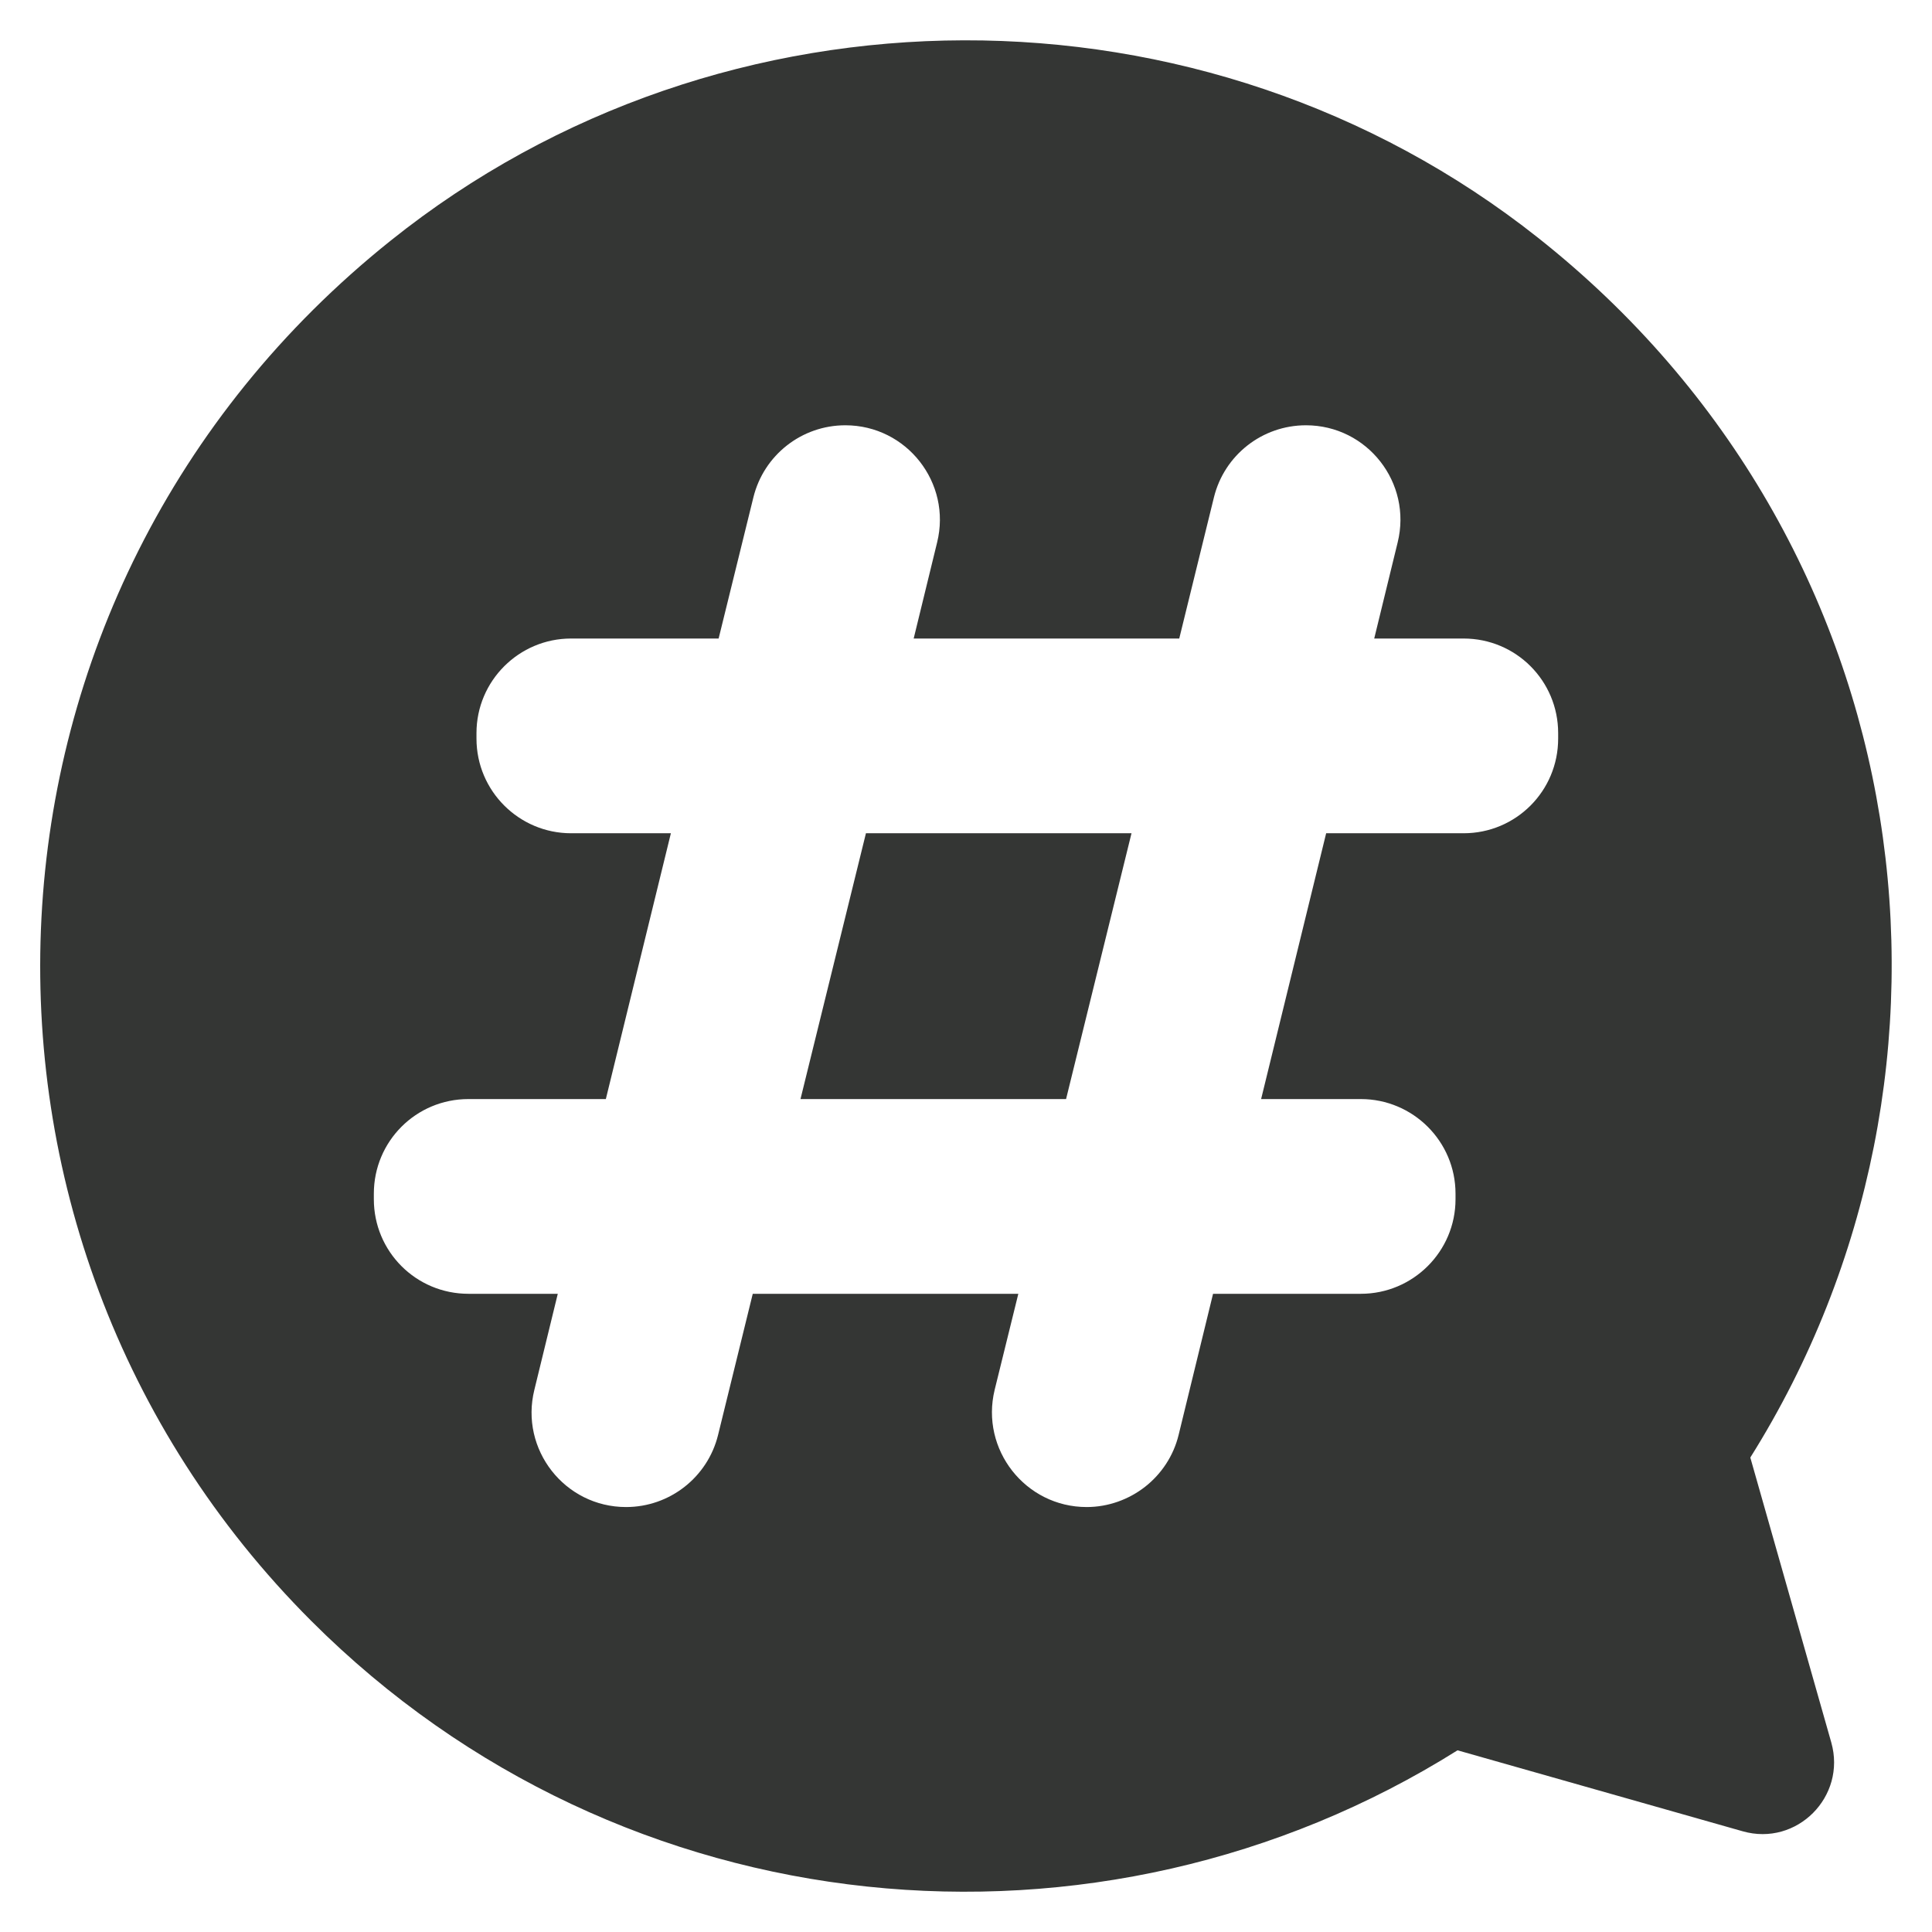 <svg width="24" height="24" viewBox="0 0 24 24" fill="none" xmlns="http://www.w3.org/2000/svg">
<g clip-path="url(#clip0_2253_2681)">
<path d="M10.757 10.351H14.056L13.243 13.653H9.944L10.757 10.351ZM22.749 21.646C22.939 22.318 22.321 22.94 21.649 22.749L18.106 21.743C13.664 24.532 7.734 24.003 3.867 20.136C-0.93 15.339 -0.603 7.353 4.852 2.99C8.981 -0.316 14.961 -0.33 19.108 2.955C23.892 6.742 24.762 13.297 21.743 18.106L22.749 21.646ZM19.356 9.107C19.356 8.457 18.832 7.932 18.181 7.932H17.071L17.362 6.739C17.545 5.998 16.985 5.283 16.223 5.283C15.68 5.283 15.209 5.653 15.08 6.178L14.649 7.932H11.35L11.641 6.739C11.824 5.998 11.263 5.283 10.501 5.283C9.959 5.283 9.488 5.653 9.359 6.178L8.927 7.932H7.094C6.448 7.932 5.919 8.457 5.919 9.107V9.175C5.919 9.826 6.448 10.351 7.094 10.351H8.334L7.526 13.653H5.819C5.168 13.653 4.644 14.178 4.644 14.828V14.897C4.644 15.547 5.168 16.072 5.819 16.072H6.929L6.638 17.265C6.455 18.005 7.015 18.721 7.777 18.721C8.32 18.721 8.791 18.35 8.92 17.826L9.351 16.072H12.65L12.356 17.265C12.176 18.005 12.737 18.721 13.499 18.721C13.768 18.721 14.023 18.627 14.225 18.469C14.426 18.311 14.577 18.088 14.641 17.826L15.069 16.072H16.905C17.552 16.072 18.081 15.547 18.081 14.897V14.828C18.081 14.178 17.552 13.653 16.905 13.653H15.666L16.474 10.351H18.181C18.832 10.351 19.356 9.826 19.356 9.175V9.107Z" fill="#343634"></path>
</g>
<defs>
<clipPath id="clip0_2253_2681">
<rect width="24" height="24" fill="white"></rect>
</clipPath>
</defs>
</svg>
